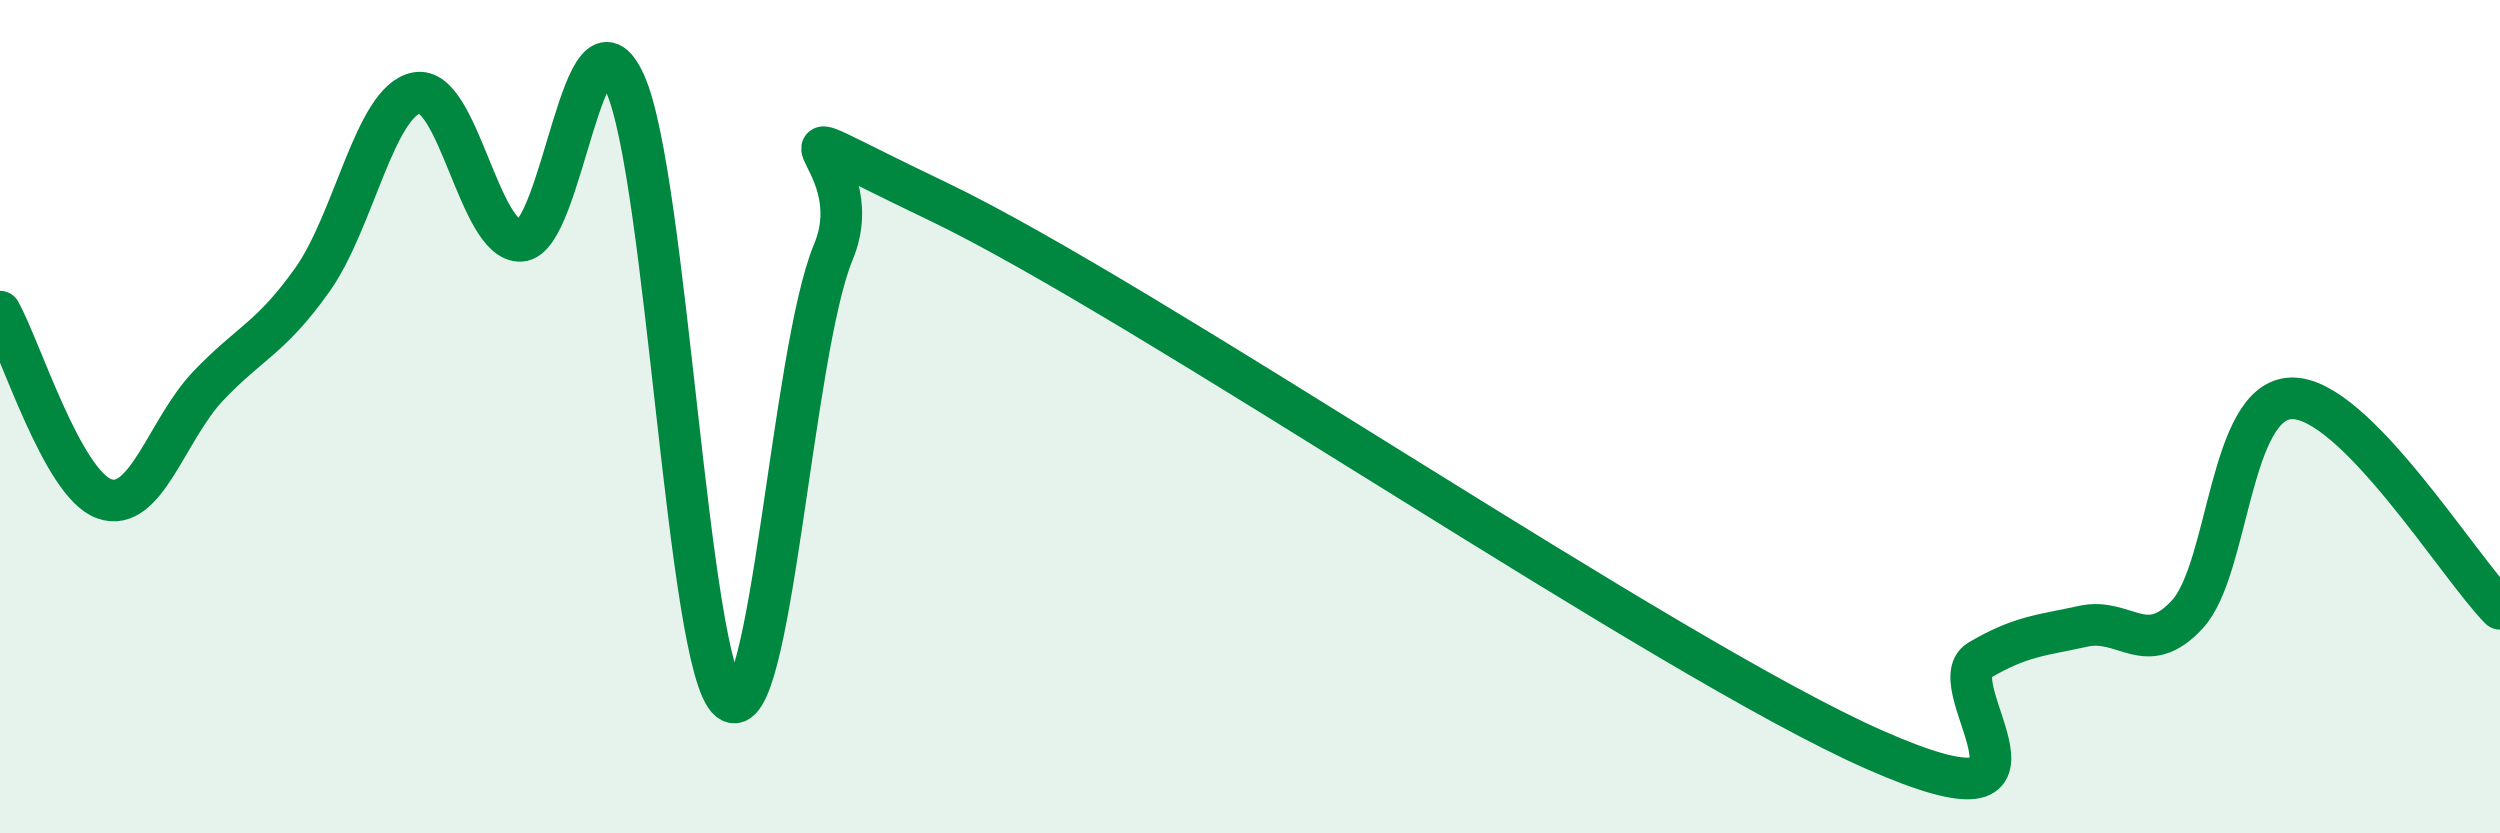 
    <svg width="60" height="20" viewBox="0 0 60 20" xmlns="http://www.w3.org/2000/svg">
      <path
        d="M 0,7.48 C 0.5,8.38 1.5,11.61 2.5,11.97 C 3.5,12.33 4,10.31 5,9.26 C 6,8.21 6.5,8.12 7.5,6.71 C 8.5,5.3 9,2.42 10,2.23 C 11,2.04 11.5,5.83 12.5,5.78 C 13.5,5.73 14,-0.21 15,2 C 16,4.21 16.5,16 17.5,16.81 C 18.5,17.62 19,8.45 20,6.05 C 21,3.65 17.5,2.44 22.5,4.83 C 27.5,7.22 40,15.8 45,18 C 50,20.2 46.5,16.44 47.5,15.85 C 48.5,15.26 49,15.25 50,15.03 C 51,14.81 51.5,15.83 52.5,14.74 C 53.5,13.65 53.5,9.59 55,9.56 C 56.5,9.53 59,13.6 60,14.61L60 20L0 20Z"
        fill="#008740"
        opacity="0.1"
        stroke-linecap="round"
        stroke-linejoin="round"
      />
      <path
        d="M 0,7.48 C 0.5,8.38 1.5,11.61 2.5,11.97 C 3.5,12.33 4,10.31 5,9.26 C 6,8.21 6.5,8.12 7.5,6.71 C 8.5,5.3 9,2.42 10,2.23 C 11,2.04 11.5,5.83 12.5,5.78 C 13.5,5.73 14,-0.21 15,2 C 16,4.21 16.5,16 17.5,16.81 C 18.5,17.62 19,8.45 20,6.05 C 21,3.65 17.5,2.44 22.5,4.83 C 27.5,7.22 40,15.8 45,18 C 50,20.2 46.5,16.44 47.5,15.85 C 48.5,15.26 49,15.25 50,15.03 C 51,14.81 51.5,15.83 52.5,14.74 C 53.5,13.65 53.5,9.59 55,9.56 C 56.5,9.53 59,13.6 60,14.61"
        stroke="#008740"
        stroke-width="1"
        fill="none"
        stroke-linecap="round"
        stroke-linejoin="round"
      />
    </svg>
  